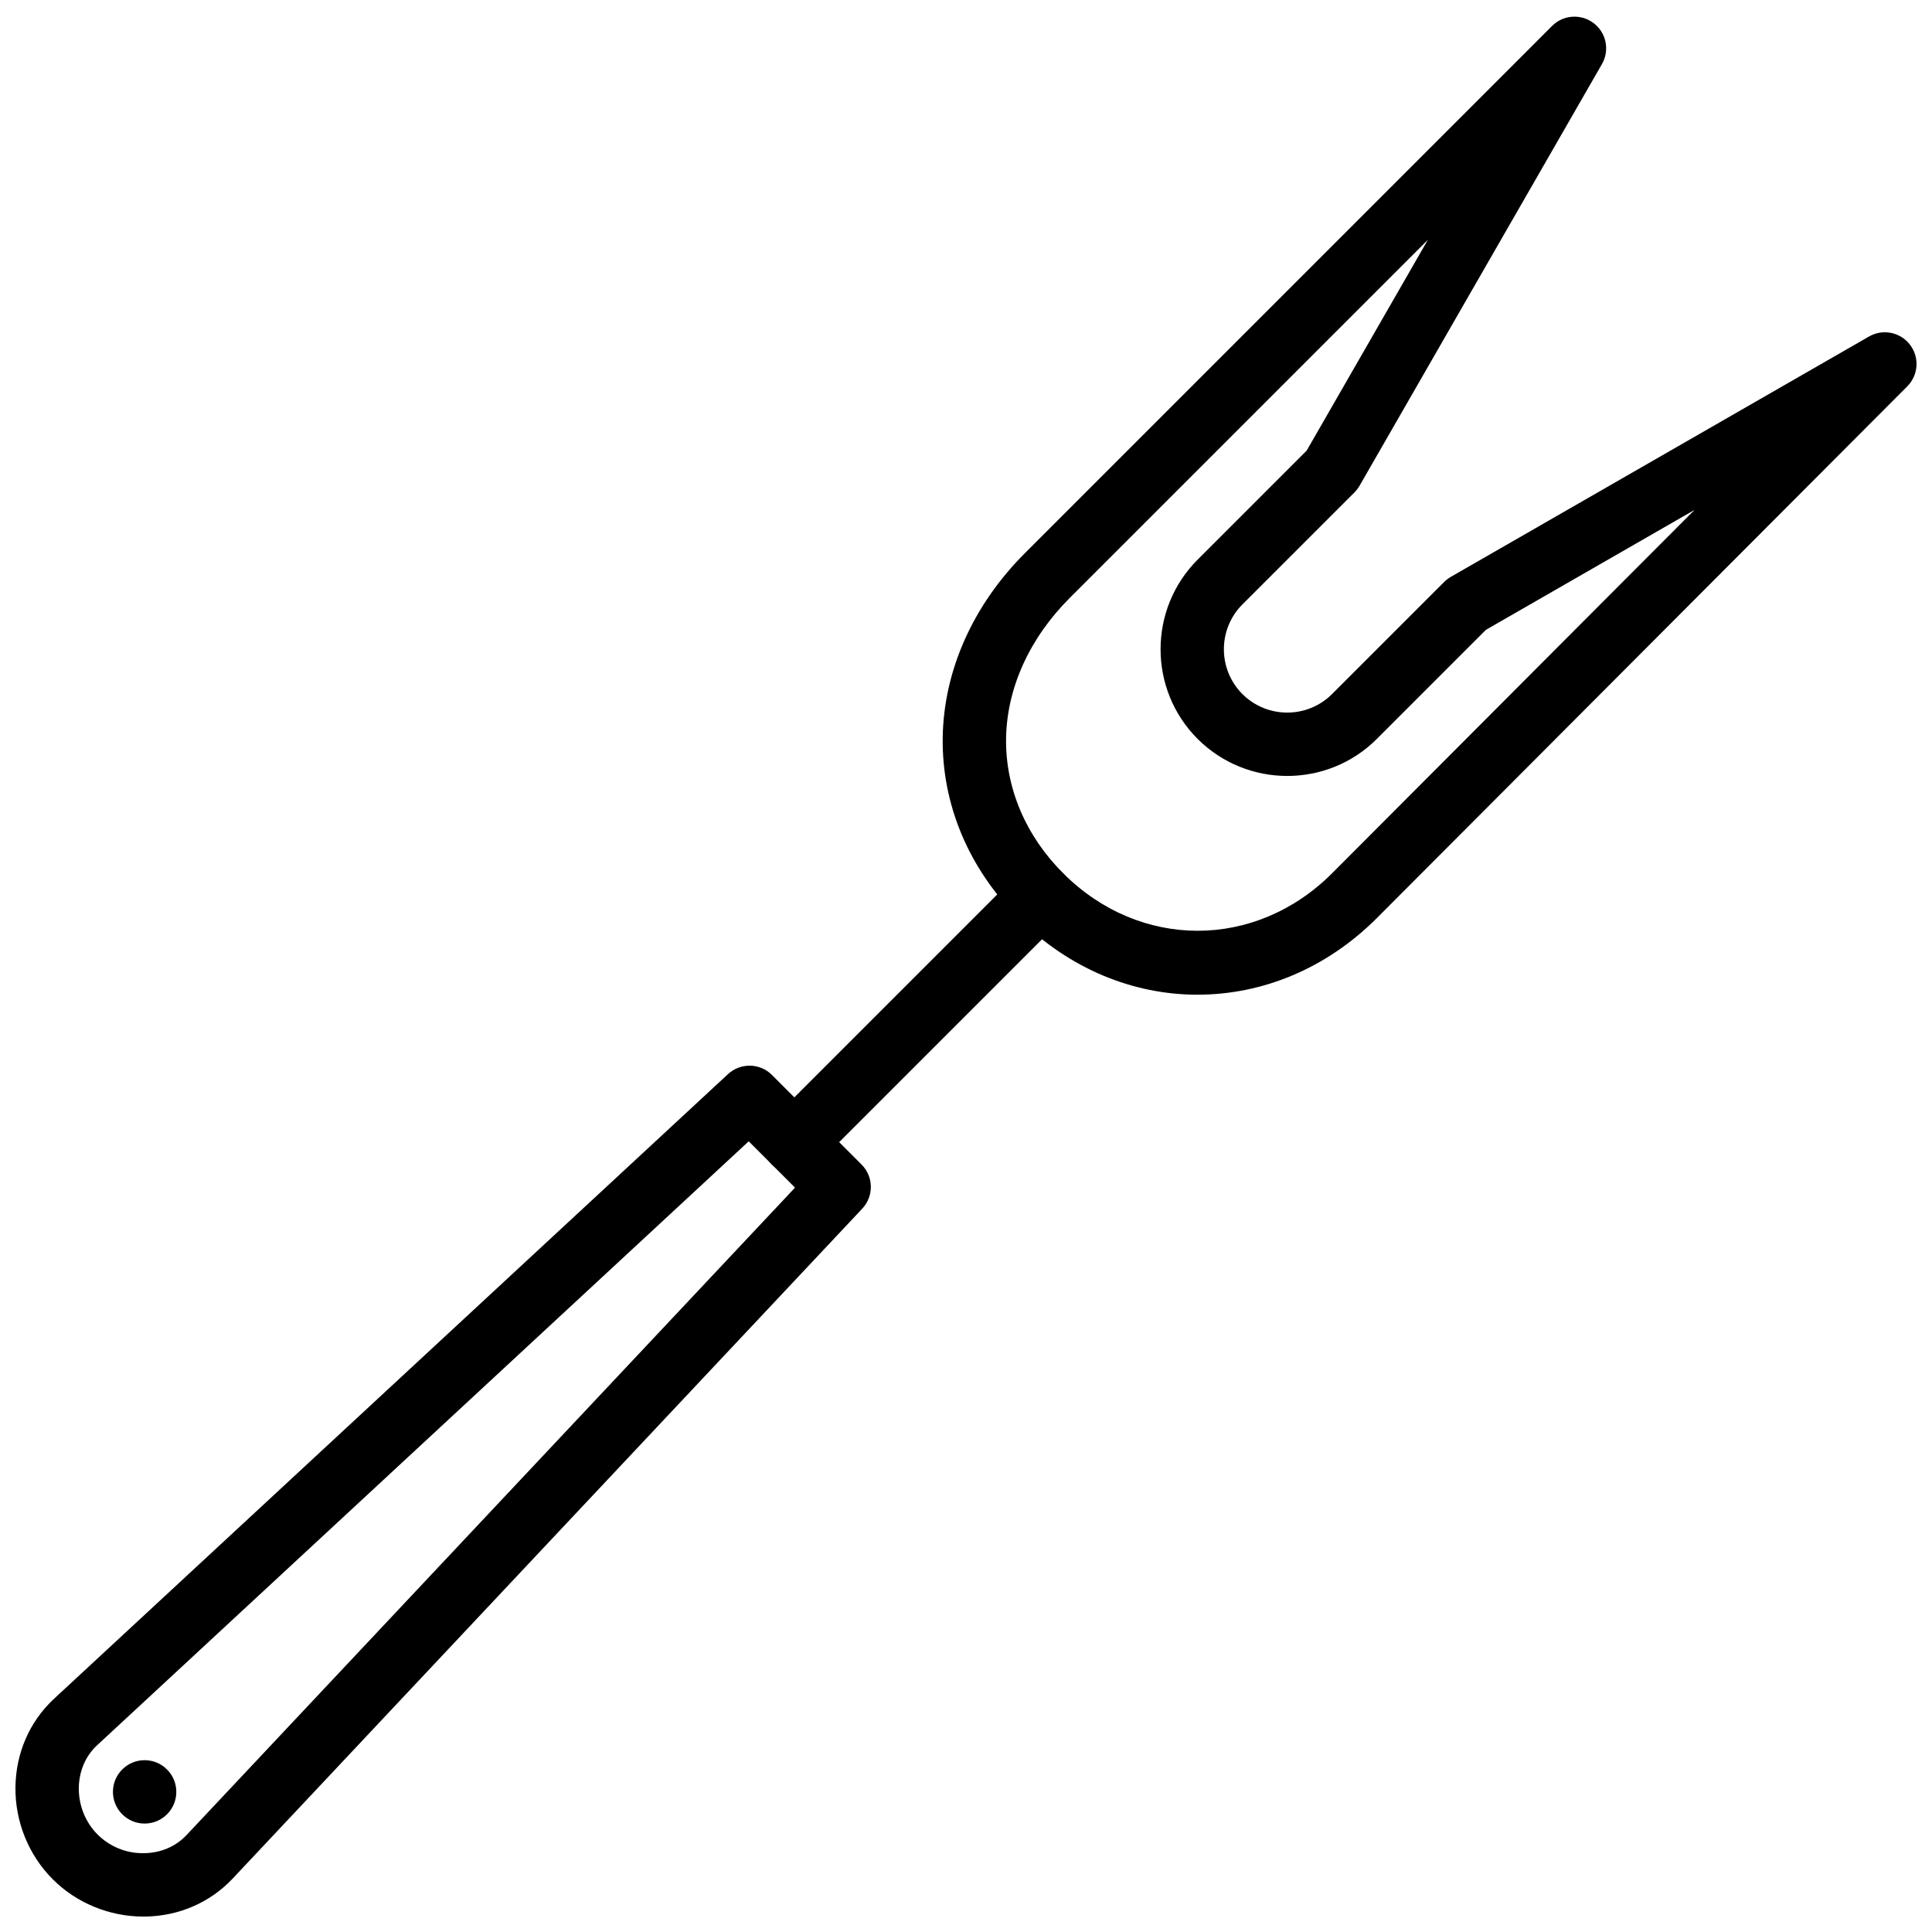 <?xml version="1.0" encoding="UTF-8"?>
<!-- Uploaded to: SVG Repo, www.svgrepo.com, Generator: SVG Repo Mixer Tools -->
<svg width="800px" height="800px" version="1.1" viewBox="144 144 512 512" xmlns="http://www.w3.org/2000/svg">
 <defs>
  <clipPath id="b">
   <path d="m148.09 426h226.91v225.9h-226.91z"/>
  </clipPath>
  <clipPath id="a">
   <path d="m393 148.09h258.9v259.91h-258.9z"/>
  </clipPath>
 </defs>
 <path d="m176.39 612.93c3.277-3.285 8.59-3.285 11.875 0 3.281 3.281 3.281 8.59 0 11.871-3.285 3.285-8.598 3.285-11.875 0-3.281-3.281-3.281-8.59 0-11.871" fill-rule="evenodd"/>
 <path d="m354.51 455.08c-2.148 0-4.297-0.824-5.938-2.461-3.281-3.281-3.281-8.59 0-11.871l65.312-65.312c3.281-3.281 8.598-3.281 11.871 0 3.285 3.277 3.285 8.59 0 11.875l-65.309 65.309c-1.637 1.637-3.785 2.461-5.938 2.461" fill-rule="evenodd"/>
 <g clip-path="url(#b)">
  <path d="m169.85 630.15c3.219 3.227 7.66 5.07 12.379 4.961 4.375-0.066 8.344-1.762 11.191-4.785l161.27-171.59-12.277-12.273-172.8 160.16c-2.965 2.797-4.66 6.777-4.727 11.141-0.066 4.644 1.738 9.164 4.961 12.387zm12.125 21.758c-8.977 0-17.707-3.586-23.996-9.883-6.418-6.418-10.02-15.352-9.883-24.504 0.133-8.949 3.703-17.18 10.051-23.168l178.78-165.7c3.316-3.062 8.453-2.981 11.645 0.219l23.754 23.746c3.207 3.211 3.285 8.383 0.176 11.691l-166.85 177.54c-5.996 6.359-14.223 9.926-23.176 10.062z" fill-rule="evenodd"/>
 </g>
 <g clip-path="url(#a)">
  <path d="m522.41 207.54-94.91 94.91c-10.691 10.688-16.684 23.922-16.879 37.266-0.184 13.09 5.191 25.777 15.141 35.719 20.312 20.305 50.934 20.305 71.246 0l96.059-96.301-55.285 31.781-28.898 28.902c-13.094 13.09-34.395 13.09-47.504 0-13.09-13.102-13.09-34.41 0-47.504l28.902-28.902zm-61.031 200.07c-16.977 0-33.957-6.766-47.492-20.301-13.191-13.184-20.312-30.18-20.059-47.84 0.262-17.73 8-35.105 21.797-48.895l139.69-139.7c2.973-2.981 7.699-3.285 11.039-0.73 3.352 2.559 4.277 7.195 2.176 10.848l-64.242 111.75c-0.371 0.645-0.816 1.227-1.344 1.754l-29.691 29.684c-6.543 6.551-6.543 17.203 0 23.754 6.559 6.543 17.211 6.543 23.754 0l29.691-29.691c0.52-0.527 1.109-0.973 1.746-1.344l110.87-63.723c3.66-2.098 8.289-1.176 10.848 2.176 2.57 3.332 2.262 8.051-0.711 11.031l-140.56 140.91c-13.547 13.543-30.531 20.309-47.512 20.309z" fill-rule="evenodd"/>
 </g>
</svg>